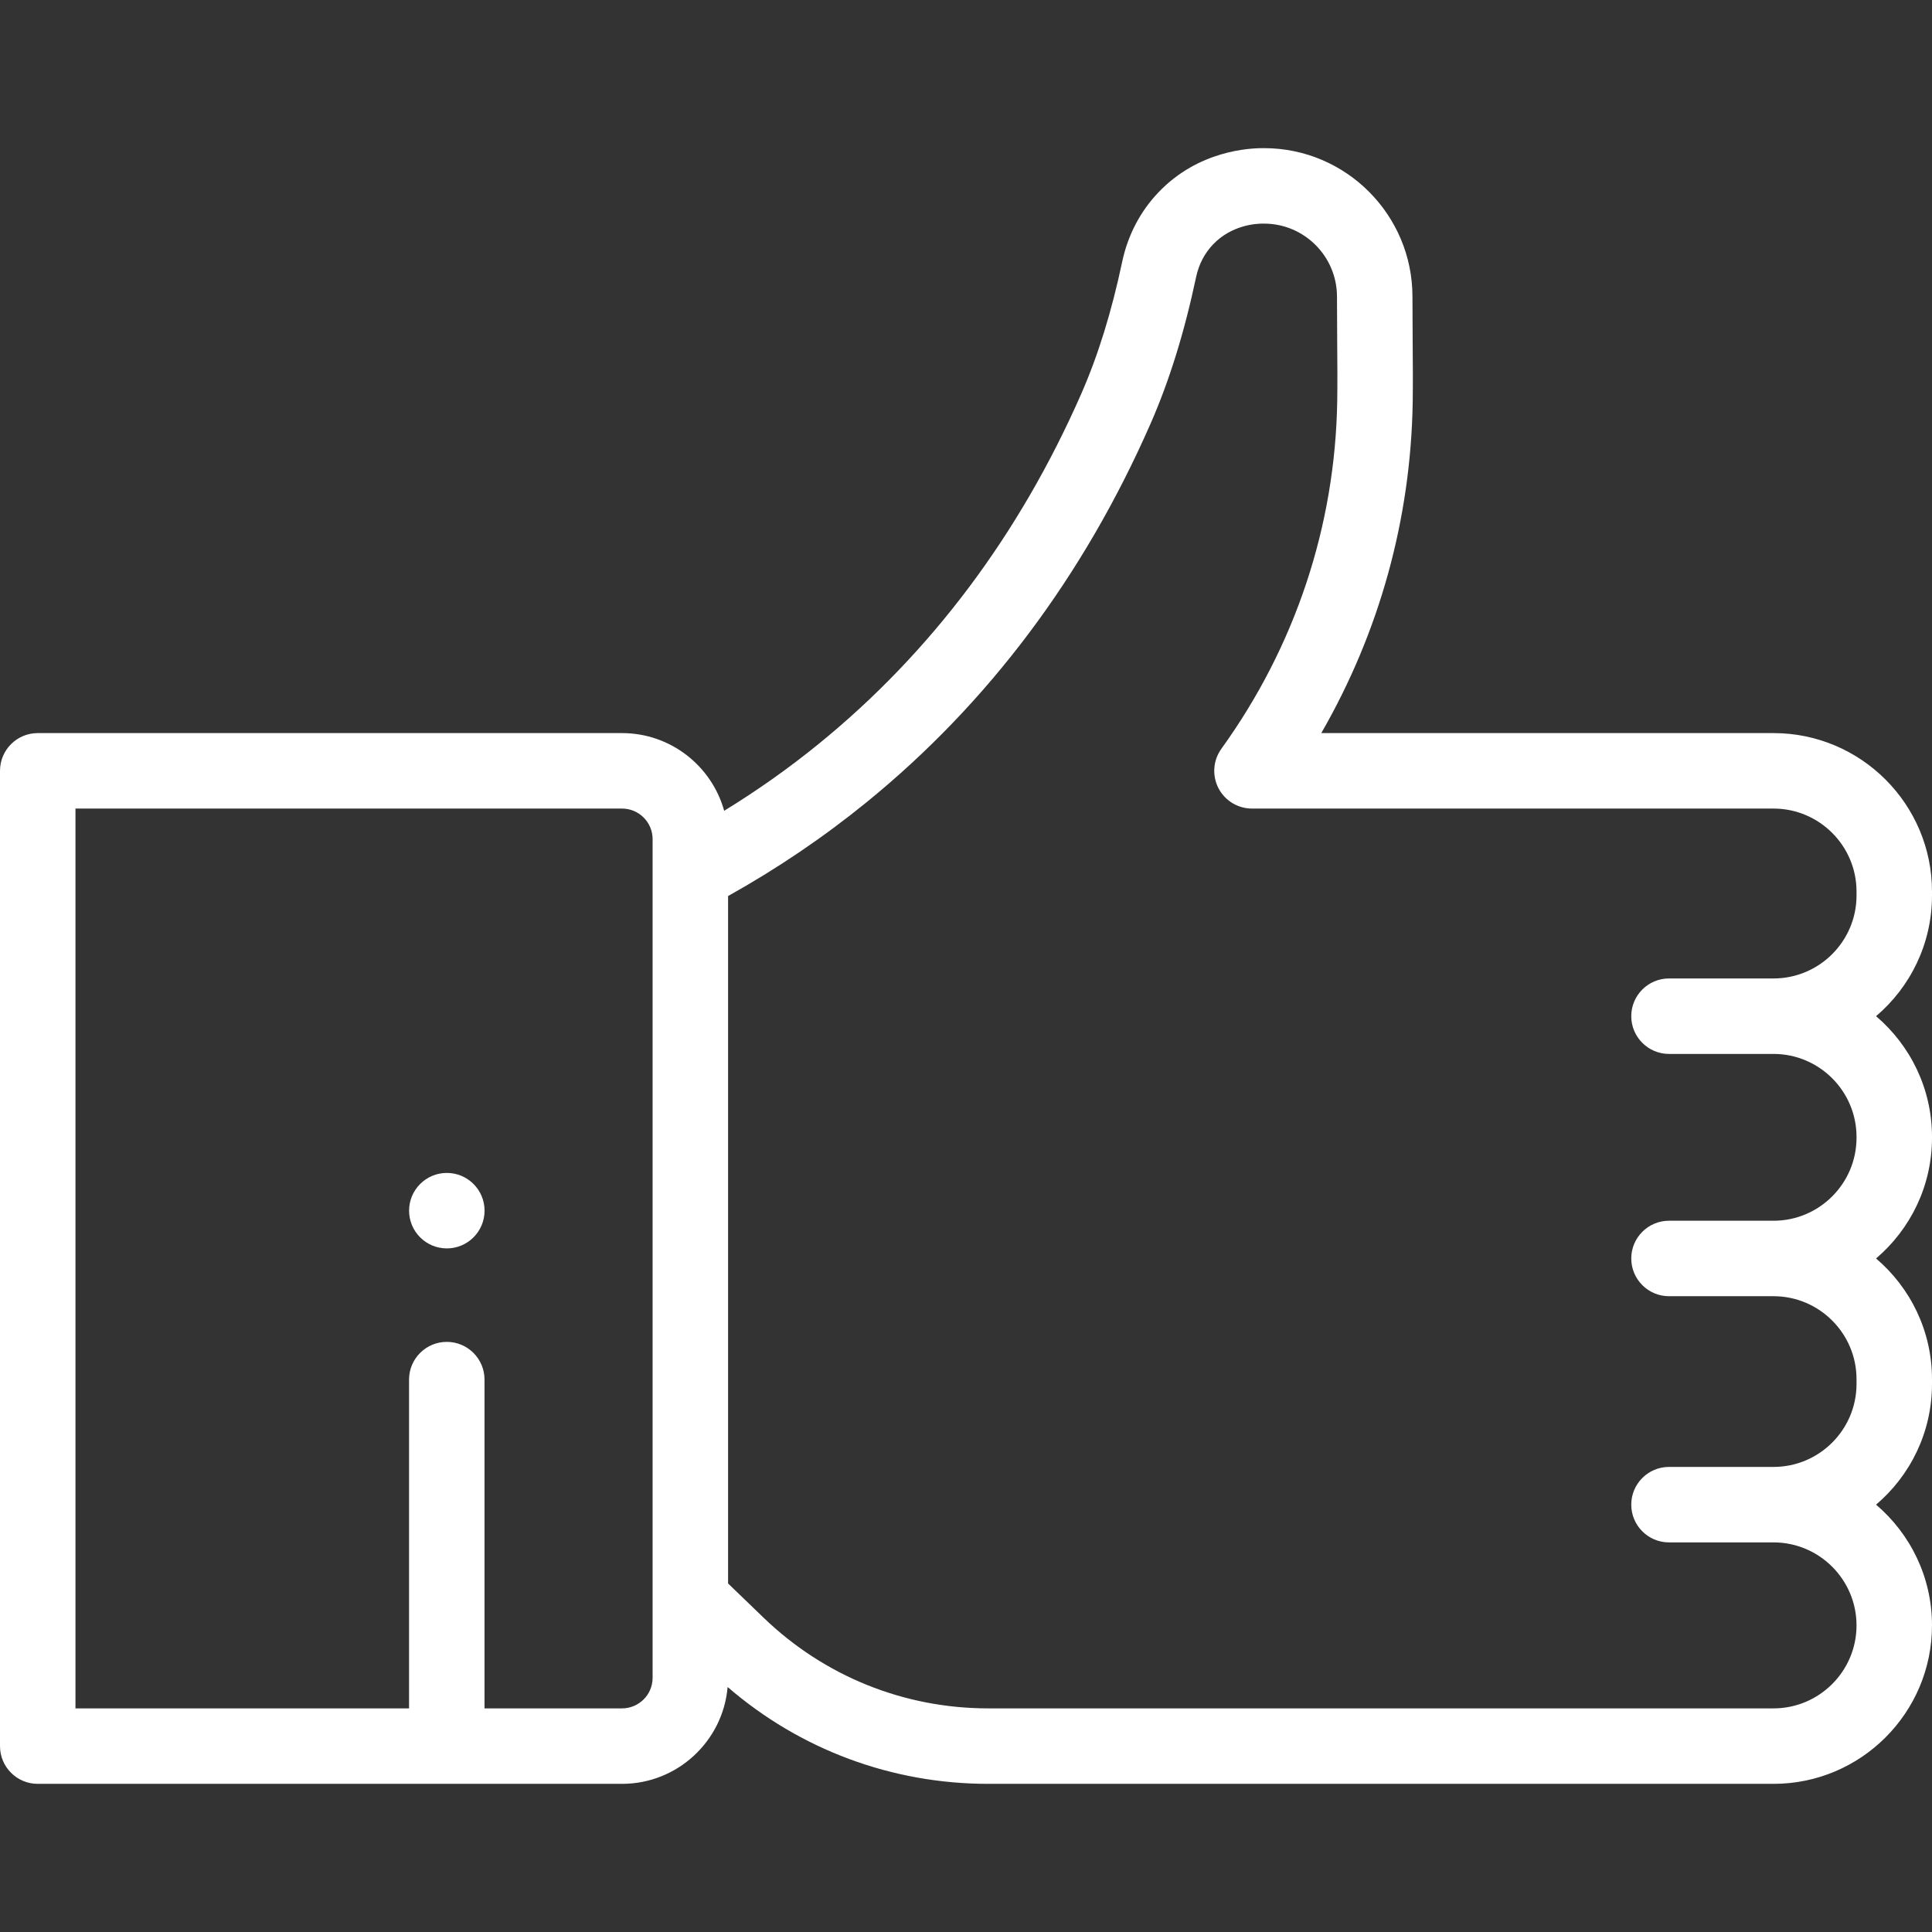 <?xml version="1.0" encoding="UTF-8"?> <svg xmlns="http://www.w3.org/2000/svg" width="47" height="47" viewBox="0 0 47 47" fill="none"><rect x="0" y="0" width="47" height="47" fill="#333333" stroke="none"/> <path d="M10.87 30.37C11.377 30.37 11.788 29.959 11.788 29.452C11.788 28.945 11.377 28.534 10.87 28.534C10.363 28.534 9.952 28.945 9.952 29.452C9.952 29.959 10.363 30.37 10.87 30.37Z" fill="white"></path> <path d="M47 21.784V21.689C47 19.564 45.271 17.834 43.145 17.834H32.143C33.557 15.38 34.321 12.629 34.367 9.785C34.374 9.308 34.37 8.816 34.366 8.294C34.364 7.958 34.361 7.601 34.361 7.217C34.361 5.228 32.747 3.609 30.761 3.604C30.39 3.6 29.156 3.661 28.185 4.676C27.743 5.137 27.438 5.719 27.302 6.358C27.04 7.595 26.712 8.65 26.302 9.585C24.795 13.012 22.648 15.875 19.92 18.094C19.194 18.685 18.423 19.23 17.617 19.724C17.315 18.636 16.316 17.834 15.132 17.834H0.918C0.411 17.834 0 18.245 0 18.752V42.478C0 42.985 0.411 43.396 0.918 43.396H15.132C16.479 43.396 17.588 42.358 17.701 41.04C19.464 42.563 21.695 43.396 24.041 43.396H43.145C45.271 43.396 47 41.667 47 39.541C47 38.366 46.471 37.312 45.639 36.604C46.471 35.897 47 34.843 47 33.667V33.552C47 32.377 46.471 31.323 45.639 30.615C46.471 29.907 47 28.853 47 27.678V27.658C47 26.483 46.471 25.429 45.639 24.721C46.471 24.014 47 22.96 47 21.784ZM15.876 21.238C15.876 21.24 15.876 21.242 15.876 21.243V40.817C15.876 41.227 15.542 41.56 15.132 41.56H11.787V33.562C11.787 33.055 11.376 32.644 10.869 32.644C10.362 32.644 9.951 33.055 9.951 33.562V41.56H1.836V19.67H15.132C15.542 19.67 15.876 20.003 15.876 20.413V21.238ZM40.602 25.639H43.145C44.258 25.639 45.164 26.545 45.164 27.658V27.678C45.164 28.791 44.258 29.697 43.145 29.697H40.602C40.096 29.697 39.684 30.108 39.684 30.615C39.684 31.122 40.096 31.533 40.602 31.533H43.145C44.258 31.533 45.164 32.439 45.164 33.552V33.667C45.164 34.781 44.258 35.686 43.145 35.686H40.602C40.095 35.686 39.684 36.097 39.684 36.604C39.684 37.111 40.095 37.522 40.602 37.522H43.145C44.258 37.522 45.164 38.428 45.164 39.541C45.164 40.654 44.258 41.56 43.145 41.56H24.041C21.992 41.56 20.052 40.777 18.577 39.355L17.712 38.521V21.798C18.902 21.134 20.033 20.369 21.079 19.518C24.035 17.114 26.357 14.02 27.982 10.324C28.444 9.273 28.809 8.1 29.098 6.739C29.164 6.43 29.303 6.163 29.511 5.945C29.963 5.473 30.554 5.44 30.713 5.44C30.729 5.44 30.74 5.44 30.751 5.44C31.729 5.44 32.525 6.237 32.525 7.217C32.525 7.607 32.528 7.967 32.53 8.309C32.534 8.819 32.538 9.301 32.531 9.756C32.482 12.799 31.508 15.725 29.713 18.215C29.511 18.495 29.483 18.864 29.64 19.171C29.797 19.477 30.113 19.67 30.457 19.67H43.145C44.258 19.67 45.164 20.576 45.164 21.689V21.784H45.164C45.164 22.898 44.258 23.803 43.145 23.803H40.602C40.096 23.803 39.684 24.214 39.684 24.721C39.684 25.228 40.096 25.639 40.602 25.639Z" fill="white"></path> </svg> 